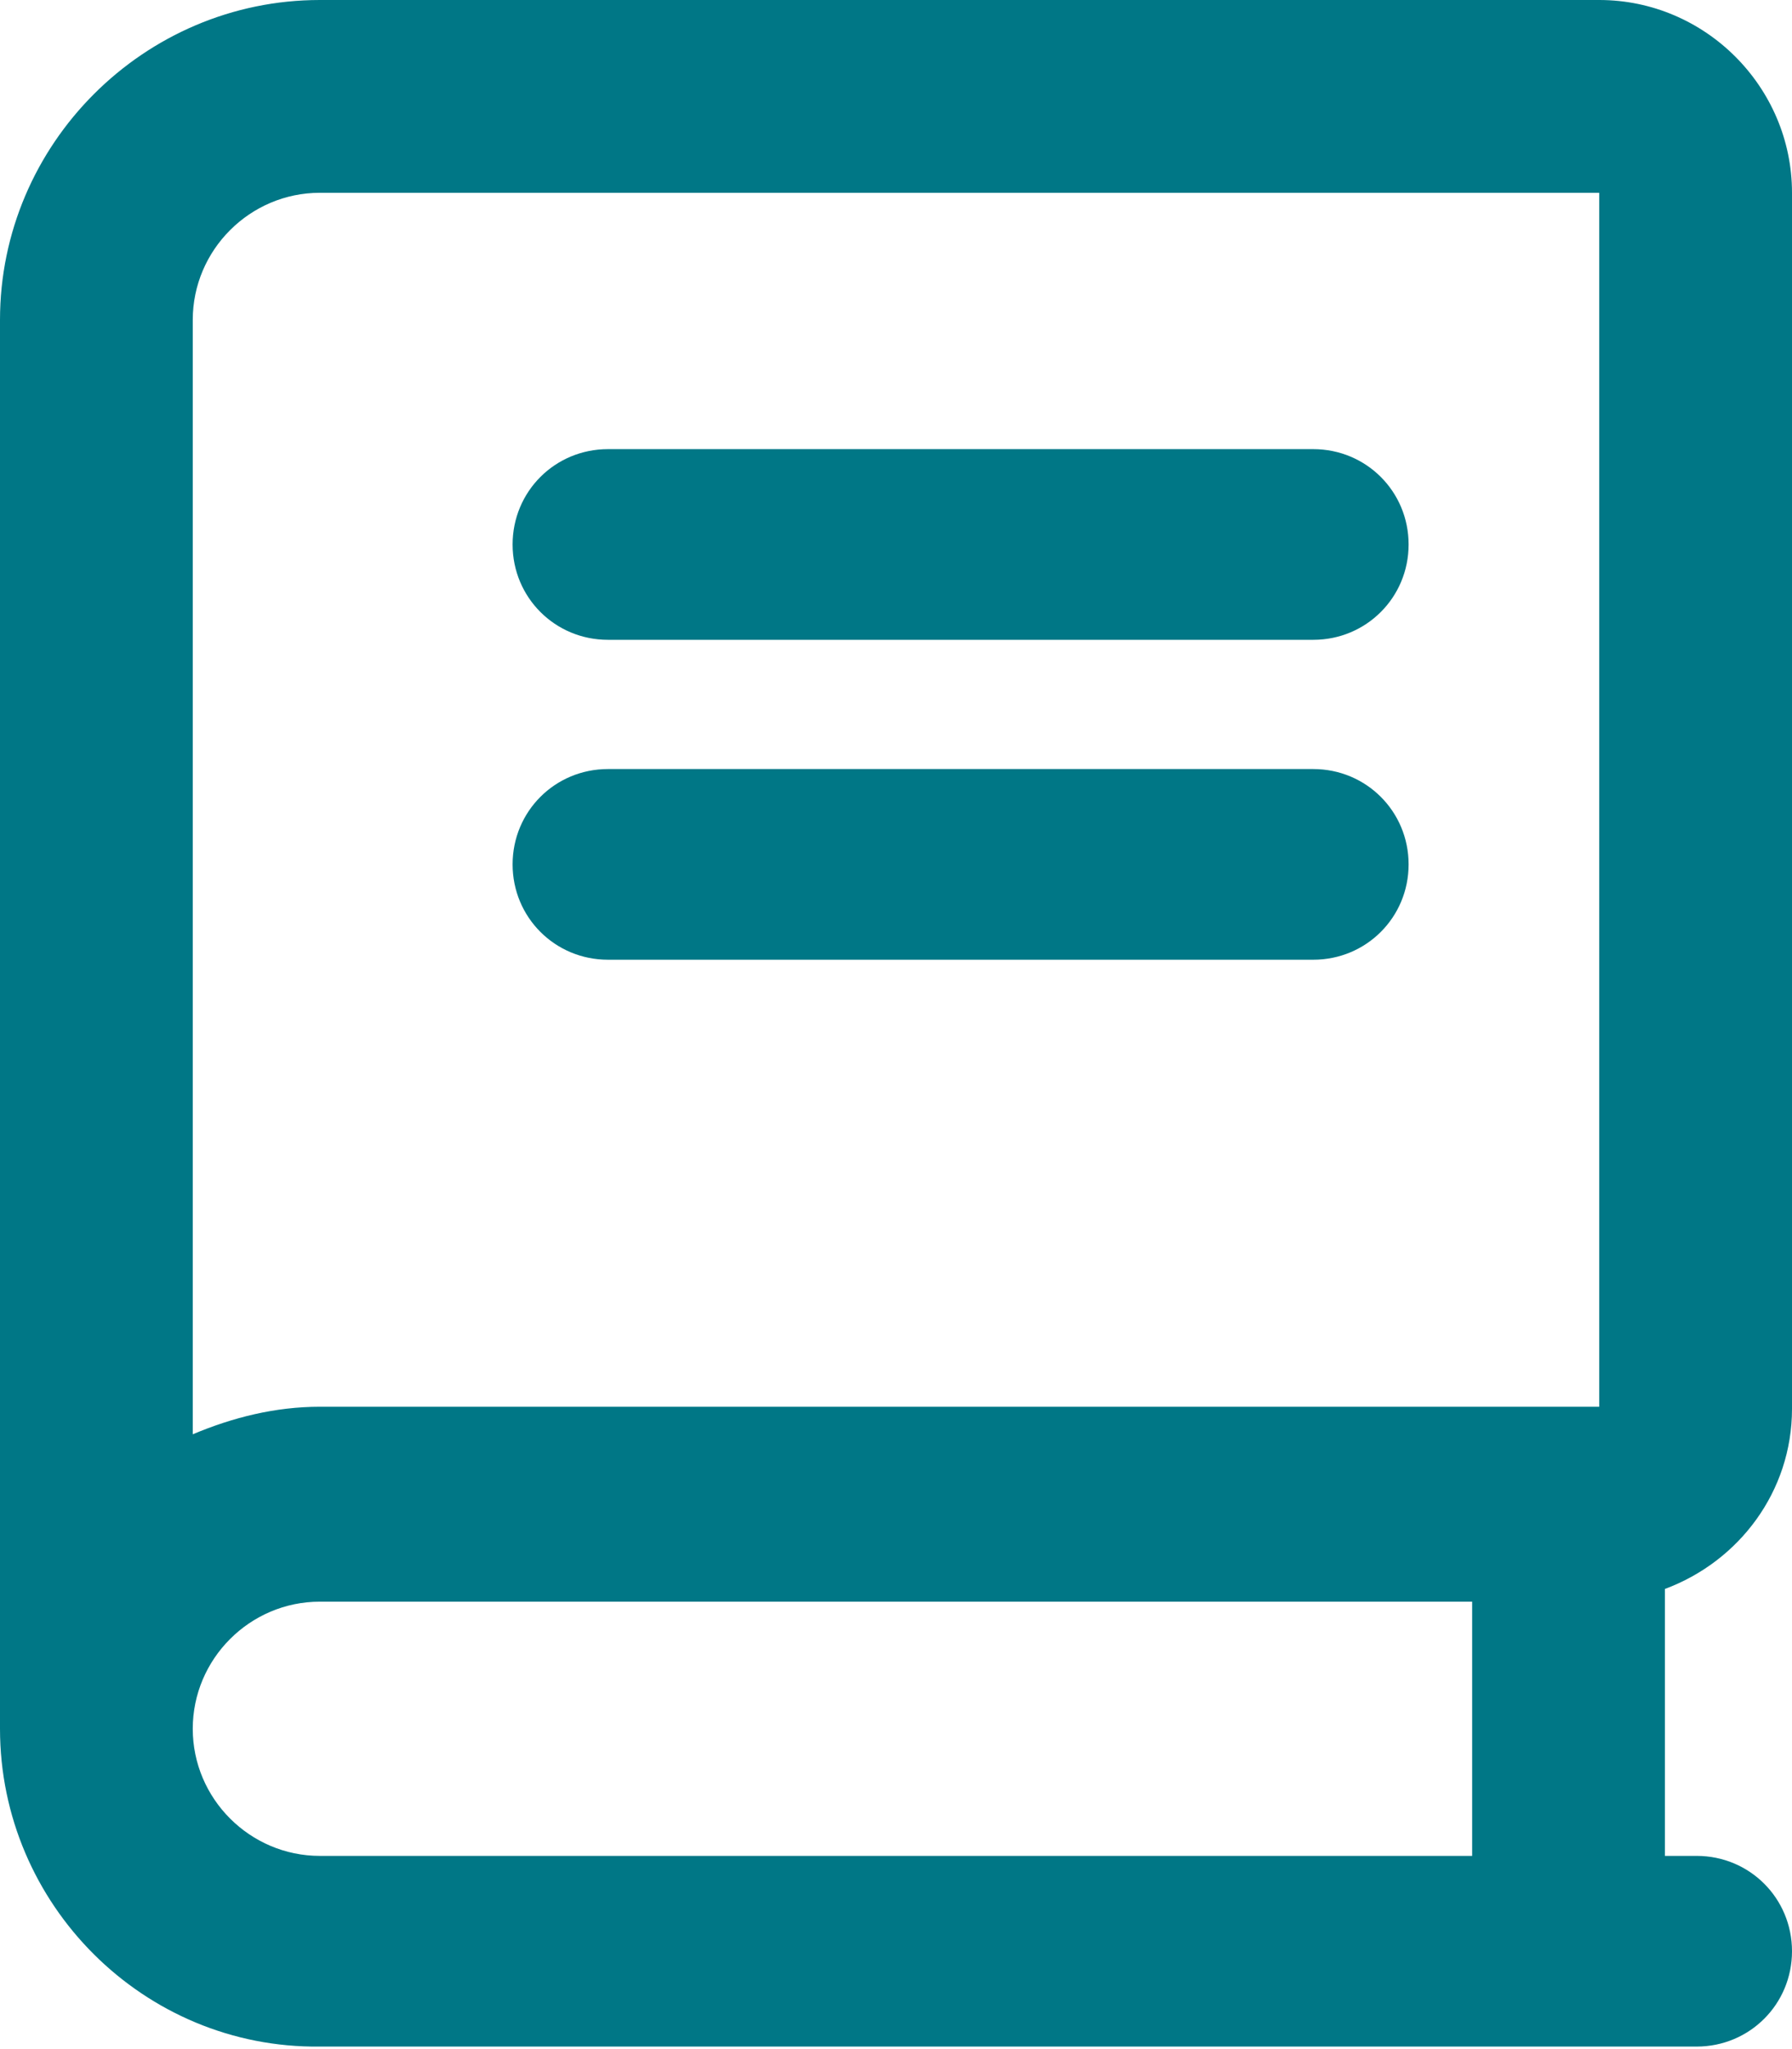 <?xml version="1.0" encoding="UTF-8"?> <svg xmlns="http://www.w3.org/2000/svg" xmlns:xlink="http://www.w3.org/1999/xlink" version="1.1" id="Layer_1" x="0px" y="0px" viewBox="0 0 84.6 96.7" style="enable-background:new 0 0 84.6 96.7;" xml:space="preserve"> <style type="text/css"> .st0{fill:#E83C45;} .st1{fill:#007786;} </style> <g> <path class="st1" d="M78.6,75v12.6h1.5c2.5,0,4.5,2,4.5,4.5c0,2.5-2,4.5-4.5,4.5h-65C6.8,96.7,0,89.9,0,81.6V15.1 C0,6.8,6.8,0,15.1,0h60.4c5,0,9.1,4.1,9.1,9.1v57.4C84.6,70.4,82.1,73.7,78.6,75z M75.6,9.1H15.1c-3.3,0-6,2.7-6,6v52.6 c1.9-0.8,3.9-1.3,6-1.3h60.4V9.1z M69.5,75.6H15.1c-3.3,0-6,2.7-6,6c0,3.3,2.7,6,6,6h54.4V75.6z M24.2,25.7c0-2.5,2-4.5,4.5-4.5H62 c2.5,0,4.5,2,4.5,4.5s-2,4.5-4.5,4.5H28.7C26.2,30.2,24.2,28.2,24.2,25.7z M24.2,40.8c0-2.5,2-4.5,4.5-4.5H62c2.5,0,4.5,2,4.5,4.5 s-2,4.5-4.5,4.5H28.7C26.2,45.3,24.2,43.3,24.2,40.8z"></path> </g> </svg> 